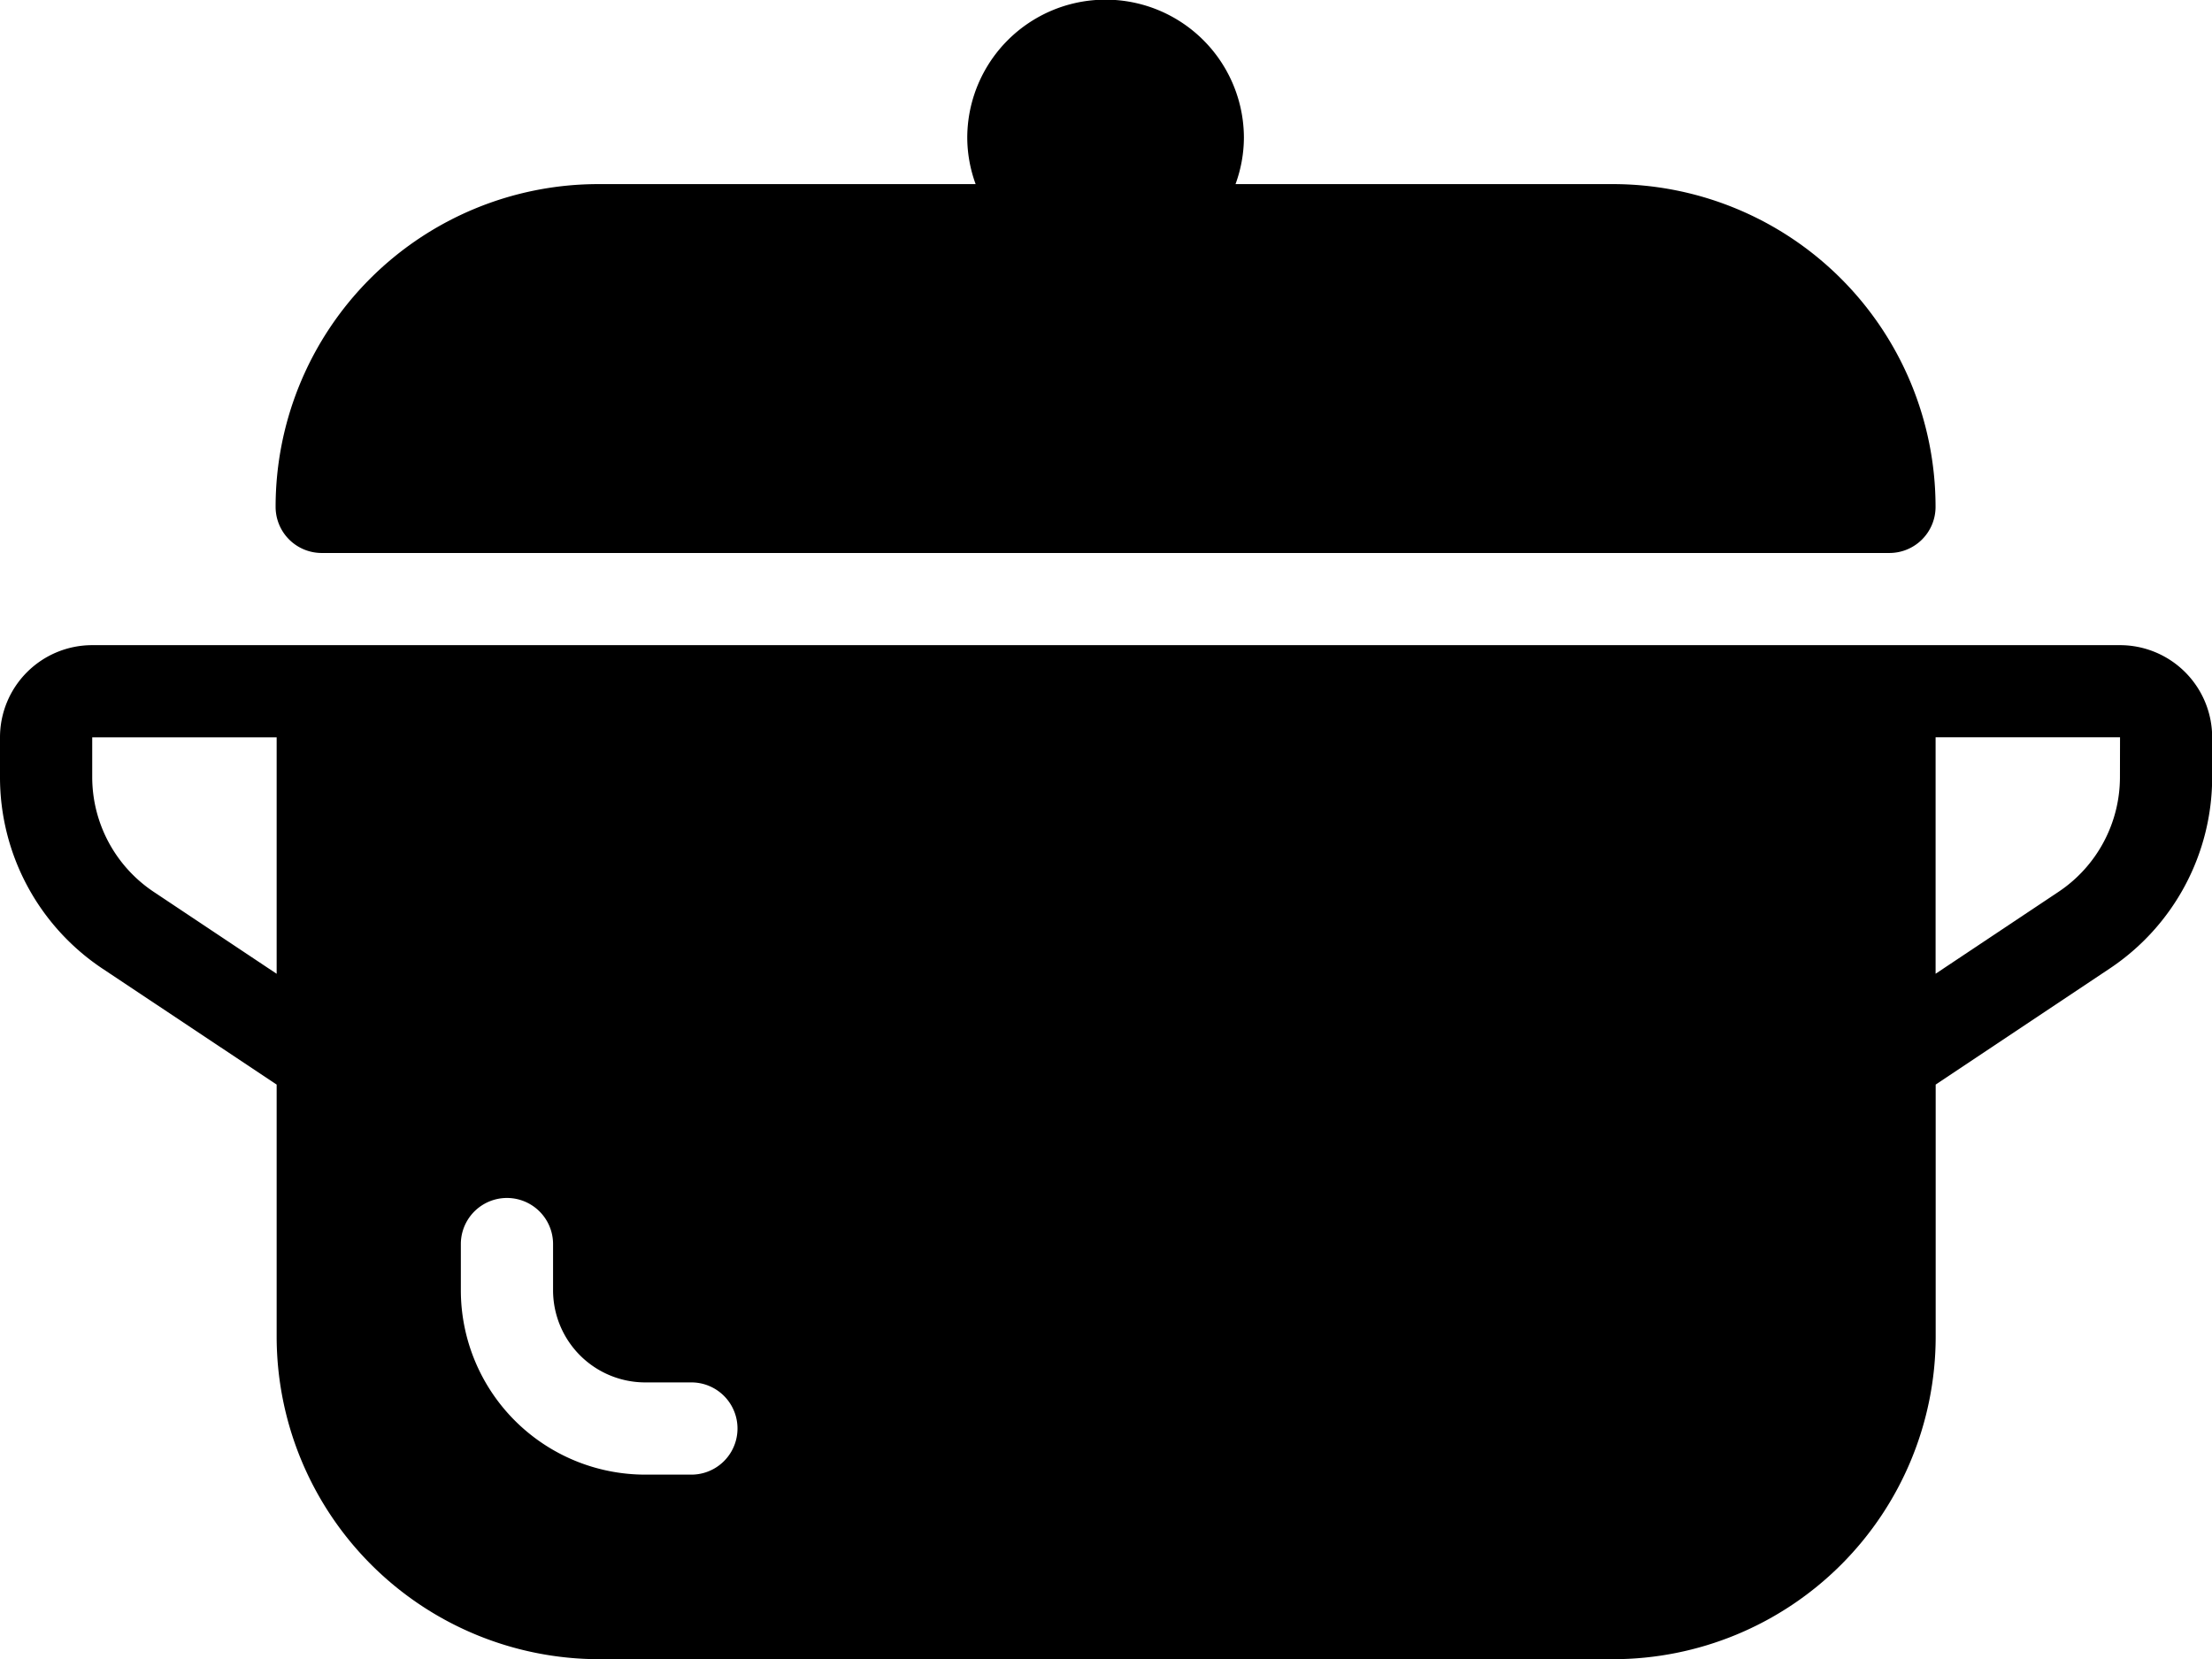 <svg xmlns="http://www.w3.org/2000/svg" width="52.77" height="39.577" viewBox="0 0 52.77 39.577"><path d="M50.571,213.333H2.2a2.2,2.2,0,0,0-2.2,2.2v.945a5.485,5.485,0,0,0,2.448,4.574L6.6,223.816v6.008a7.7,7.7,0,0,0,7.7,7.7H38.478a7.7,7.7,0,0,0,7.7-7.7v-6.008l4.148-2.766a5.485,5.485,0,0,0,2.448-4.574v-.945A2.2,2.2,0,0,0,50.571,213.333ZM6.6,221.173l-2.929-1.952A3.293,3.293,0,0,1,2.2,216.477v-.945H6.6Zm9.894,11.948h-1.1a4.4,4.4,0,0,1-4.4-4.4v-1.1a1.1,1.1,0,0,1,2.2,0v1.1a2.2,2.2,0,0,0,2.2,2.2h1.1a1.1,1.1,0,1,1,0,2.2Zm34.08-16.645a3.293,3.293,0,0,1-1.469,2.744l-2.929,1.952v-5.641h4.4Z" transform="translate(0 -197.942)" fill="#000000"/><path d="M65.1,77.192h37.379a1.1,1.1,0,0,0,1.1-1.1,7.7,7.7,0,0,0-7.7-7.7h-9a3.262,3.262,0,0,0,.2-1.1,3.3,3.3,0,0,0-6.6,0,3.261,3.261,0,0,0,.2,1.1h-9a7.7,7.7,0,0,0-7.7,7.7A1.1,1.1,0,0,0,65.1,77.192Z" transform="translate(-57.404 -64)" fill="#000000"/></svg>